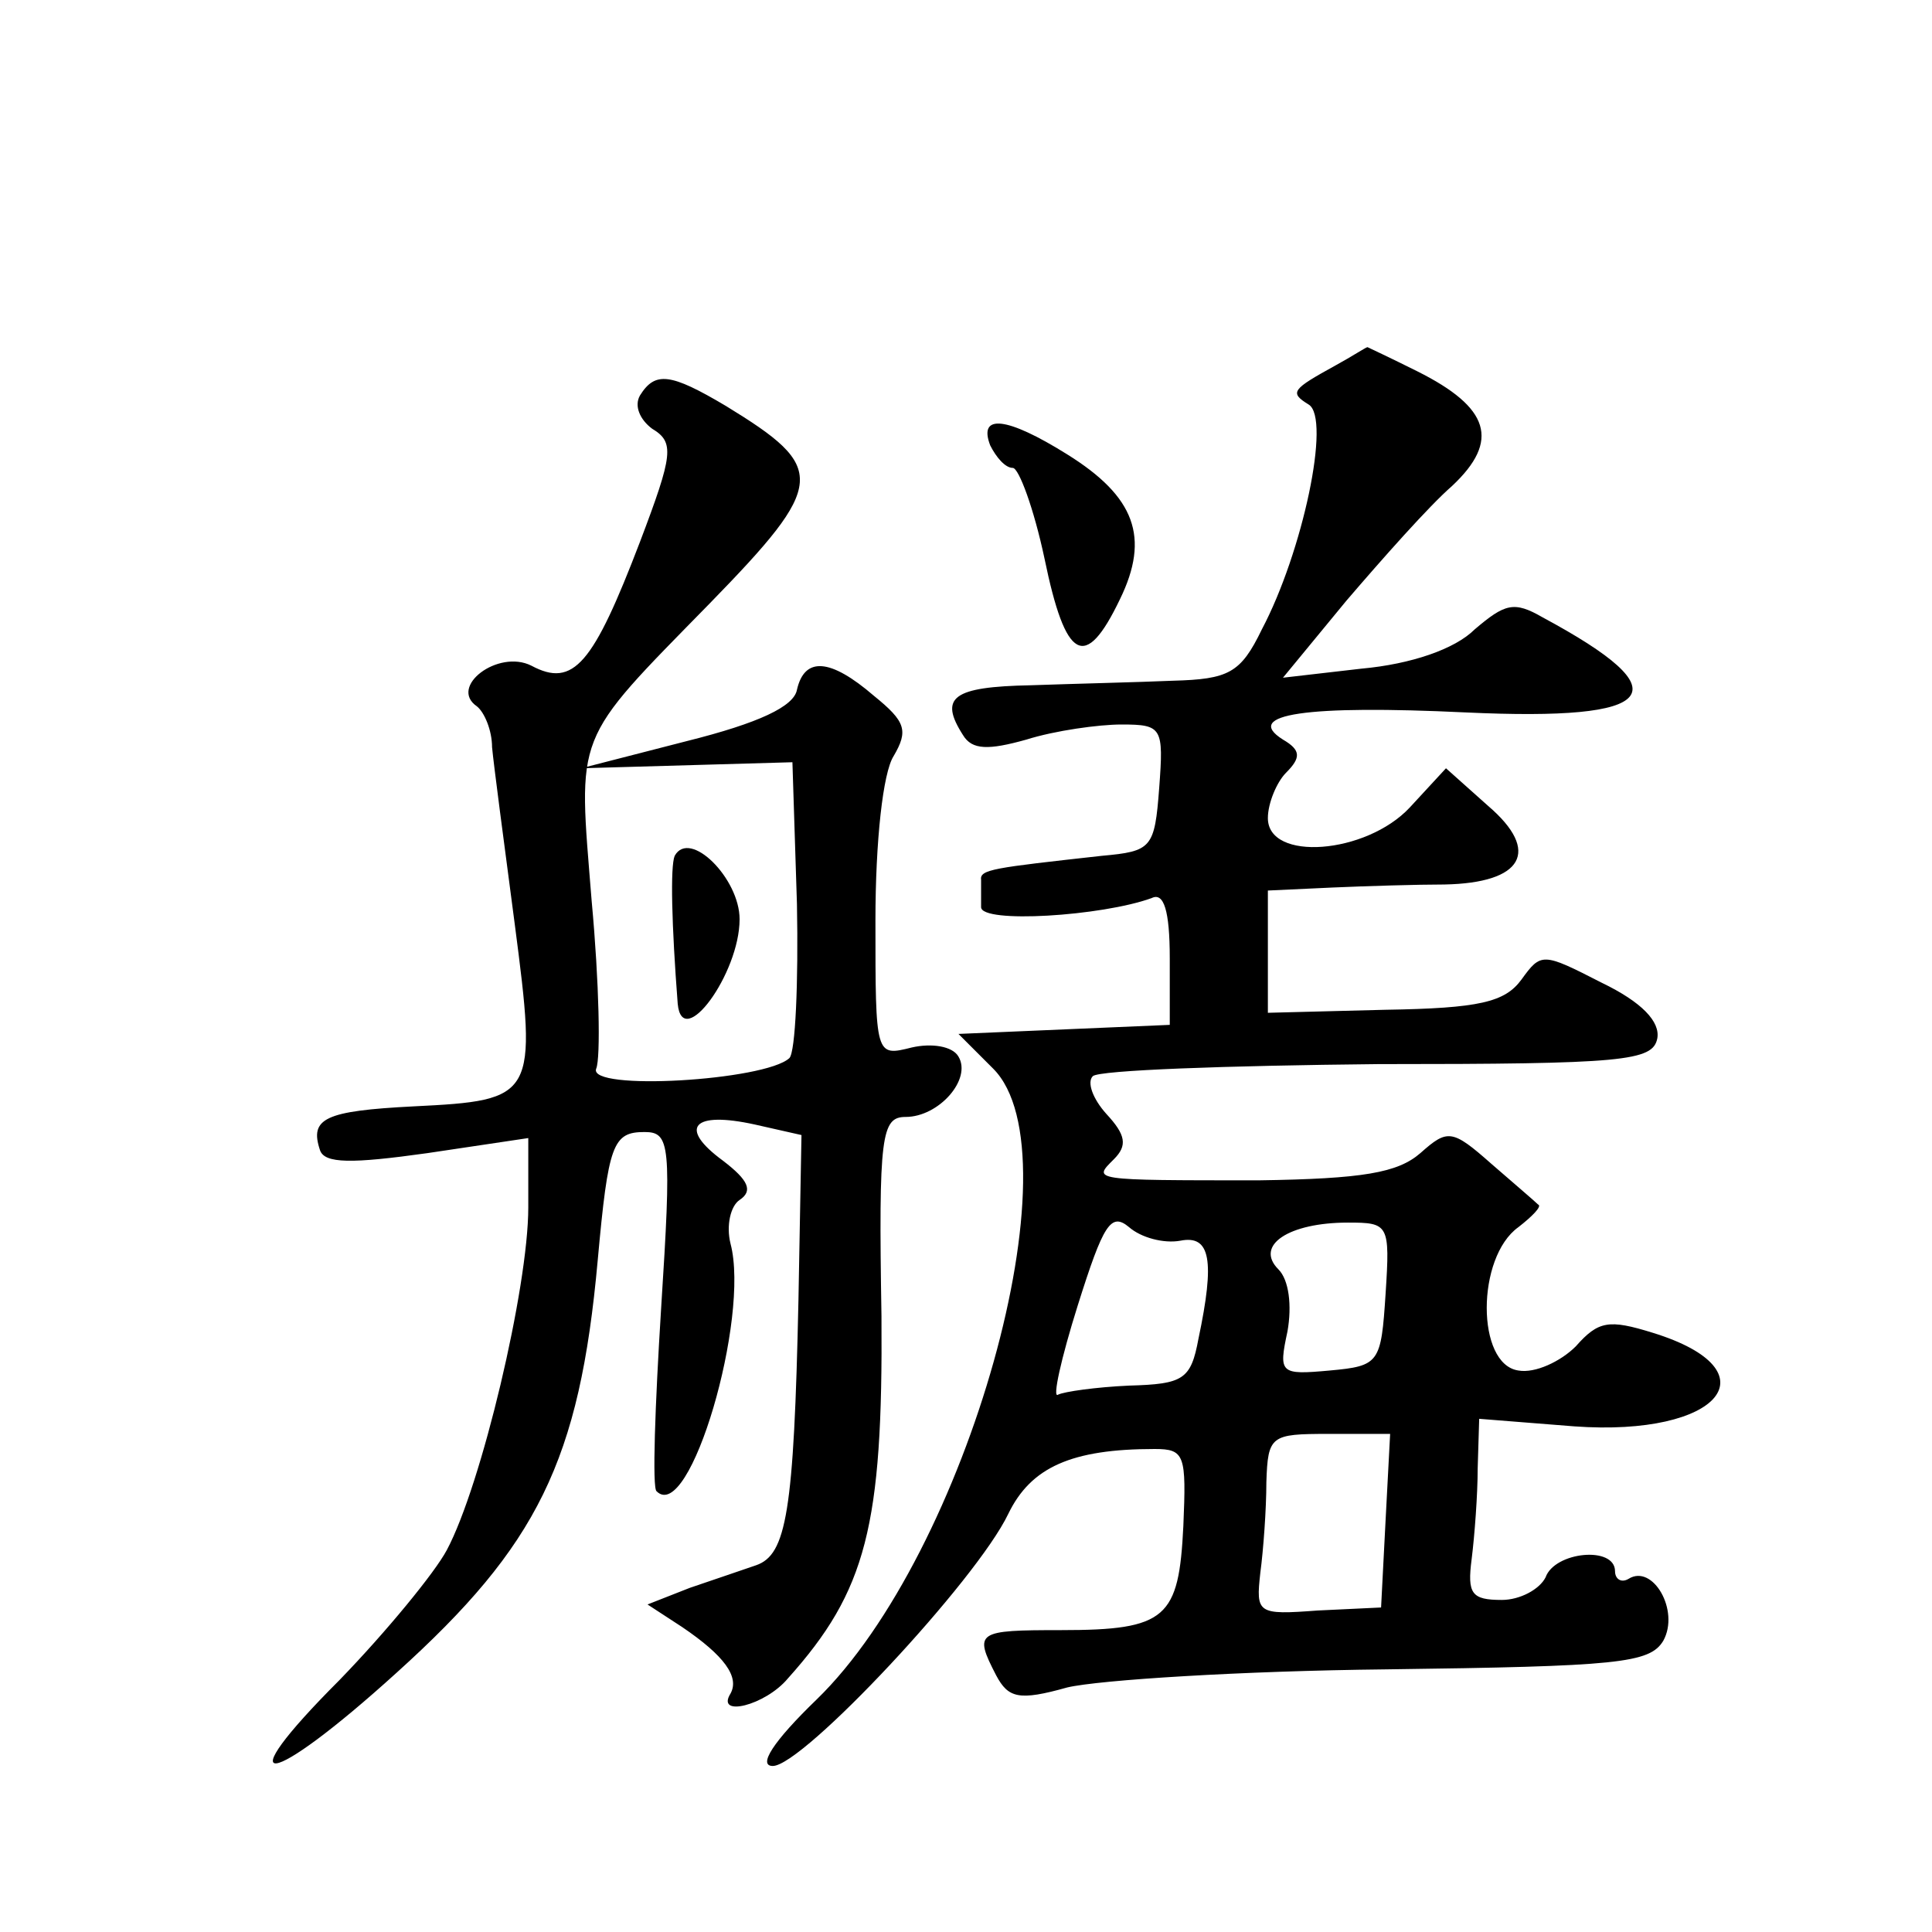 <?xml version="1.0" standalone="no"?>
<!DOCTYPE svg PUBLIC "-//W3C//DTD SVG 20010904//EN"
 "http://www.w3.org/TR/2001/REC-SVG-20010904/DTD/svg10.dtd">
<svg version="1.0" xmlns="http://www.w3.org/2000/svg"
 width="128pt" height="128pt" viewBox="0 0 128 128"
 preserveAspectRatio="xMidYMid meet">
<g transform="translate(0,128) scale(0.1,-0.1)"
fill="#0" stroke="none">
<path d="M885 1038 c-29 -16 -31 -18 -18 -26 15 -9 -4 -98 -31 -149 -14 -29 -22
-33 -59 -34 -23 -1 -66 -2 -94 -3 -52 -1 -61 -8 -45 -33 6 -10 17 -10 42 -3 19
6 48 10 63 10 27 0 28 -2 25 -42 -3 -40 -5 -42 -38 -45 -72 -8 -81 -9 -80 -16 0
-4 0 -12 0 -18 0 -11 80 -6 113 6 8 4 12 -8 12 -40 l0 -44 -70 -3 -70 -3 23 -23
c57 -57 -17 -321 -117 -418 -29 -28 -39 -44 -29 -44 20 0 135 123 156 167 15 31
42 43 97 43 20 0 21 -4 19 -51 -3 -61 -11 -69 -81 -69 -56 0 -58 -1 -43 -30 8 -15
15 -17 47 -8 21 5 116 11 211 12 154 2 175 4 184 19 11 20 -7 51 -23 41 -5 -3 -9
0 -9 5 0 17 -40 13 -46 -4 -4 -8 -17 -15 -29 -15 -20 0 -23 4 -20 27 2 16 4 43
4 60 l1 33 63 -5 c97 -7 133 37 52 62 -29 9 -36 8 -51 -9 -10 -10 -27 -18 -38 -16
-28 4 -28 75 0 95 9 7 16 14 13 15 -2 2 -16 14 -31 27 -26 23 -29 23 -47 7 -15
-13 -38 -17 -107 -18 -112 0 -110 0 -96 14 9 9 8 16 -5 30 -9 10 -13 21 -9 25 4
4 89 7 189 8 163 0 182 2 185 17 2 11 -10 24 -37 37 -39 20 -40 20 -53 2 -11 -15
-28 -19 -90 -20 l-78 -2 0 41 0 40 43 2 c23 1 56 2 74 2 52 1 64 22 29 52 l-28
25 -24 -26 c-29 -31 -94 -36 -94 -7 0 10 6 24 12 30 10 10 10 15 -2 22 -27 17 16
23 121 18 129 -6 144 13 51 63 -19 11 -25 9 -45 -8 -13 -13 -42 -23 -75 -26 l-52
-6 42 51 c24 28 55 63 70 76 32 30 25 52 -23 76 -18 9 -33 16 -33 16 -1 0 -10 -6
-21 -12z m-103 -580 c20 4 23 -13 12 -65 -5 -27 -10 -30 -46 -31 -22 -1 -43 -4
-47 -6 -4 -3 2 24 13 59 17 54 22 62 34 52 8 -7 23 -11 34 -9z m136 -35 c-3 -46
-4 -48 -37 -51 -33 -3 -34 -2 -28 26 3 17 1 34 -6 41 -16 16 7 31 46 31 27 0 28
-1 25 -47z m0 -150 l-3 -58 -42 -2 c-40 -3 -41 -2 -38 25 2 15 4 42 4 60 1 31 3
32 41 32 l41 0 -3 -57z M424 1018 c-4 -7 0 -16 8 -22 15 -9 14 -17 -8 -75 -31 -81
-44 -97 -72 -82 -22 11 -55 -14 -36 -27 5 -4 10 -16 10 -27 1 -11 8 -64 15 -117
15 -115 14 -117 -67 -121 -59 -3 -69 -8 -62 -29 3 -9 21 -9 71 -2 l67 10 0 -46
c0 -53 -31 -184 -54 -227 -8 -15 -40 -54 -71 -86 -76 -76 -48 -73 38 5 93 84 121
140 133 273 7 77 10 85 31 85 17 0 18 -8 11 -117 -4 -64 -6 -119 -3 -121 22 -22
62 115 49 164 -3 12 0 25 6 29 9 6 6 13 -11 26 -30 22 -20 33 21 24 l31 -7 -2 -109
c-3 -141 -8 -169 -28 -176 -9 -3 -29 -10 -44 -15 l-28 -11 23 -15 c28 -19 38 -33
32 -44 -10 -16 23 -8 38 10 52 58 63 101 62 240 -2 120 0 132 16 132 22 0 44 25
35 40 -4 7 -18 9 -31 6 -24 -6 -24 -6 -24 84 0 53 5 98 12 109 10 17 8 23 -13 40
-29 25 -46 26 -51 4 -2 -11 -25 -22 -73 -34 l-70 -18 70 2 70 2 3 -94 c1 -52 -1
-98 -5 -102 -16 -15 -134 -22 -128 -7 3 7 2 57 -3 111 -9 113 -13 104 78 197 78
80 78 90 11 131 -37 22 -47 23 -57 7z M656 985 c4 -8 10 -15 15 -15 4 0 14 -27
21 -60 14 -68 27 -75 50 -27 20 41 10 68 -35 96 -40 25 -59 27 -51 6z M447 713
c-3 -7 -2 -46 2 -98 3 -32 41 20 41 56 0 27 -33 60 -43 42z"/>
</g>
</svg>

